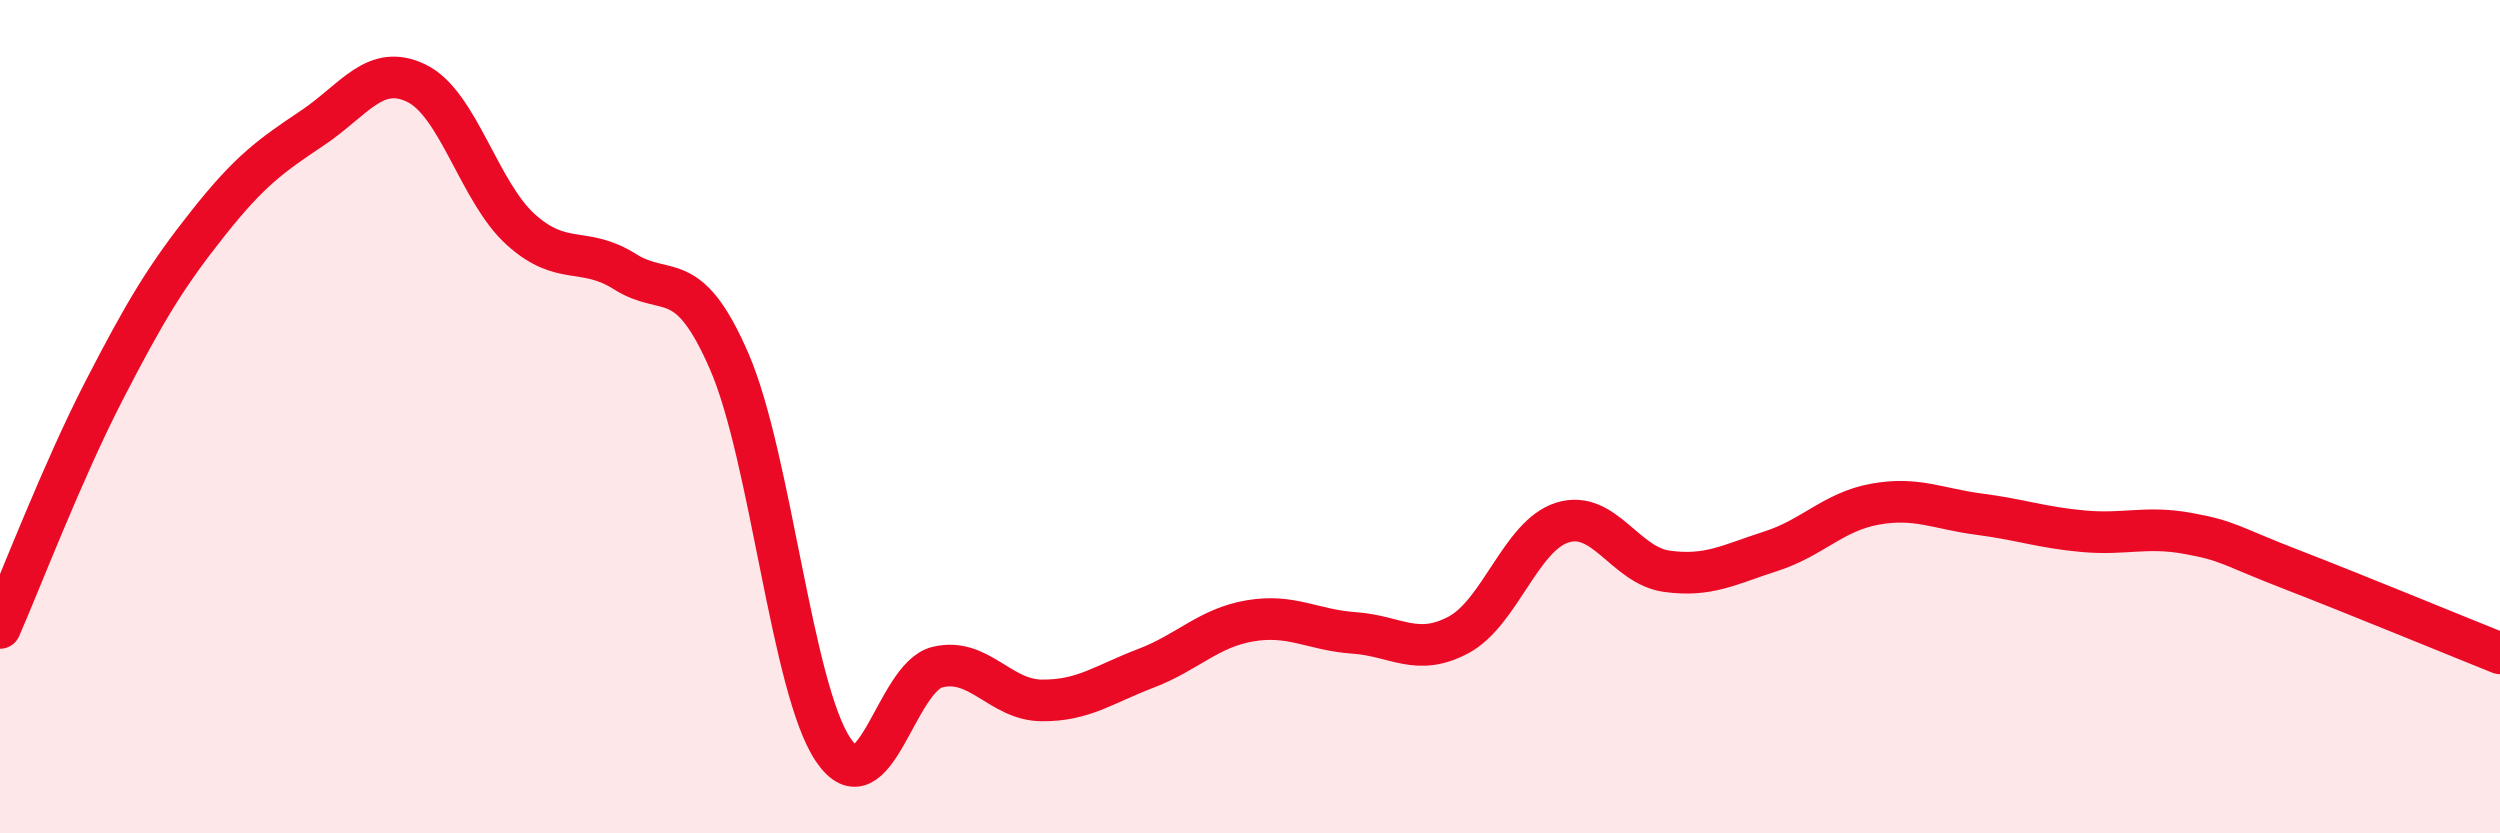 
    <svg width="60" height="20" viewBox="0 0 60 20" xmlns="http://www.w3.org/2000/svg">
      <path
        d="M 0,15.07 C 0.5,13.93 1.5,11.31 2.5,9.37 C 3.5,7.43 4,6.61 5,5.35 C 6,4.09 6.5,3.74 7.5,3.07 C 8.5,2.4 9,1.51 10,2 C 11,2.49 11.5,4.61 12.5,5.51 C 13.5,6.41 14,5.89 15,6.52 C 16,7.15 16.5,6.37 17.5,8.67 C 18.5,10.97 19,16.53 20,18 C 21,19.47 21.5,16.25 22.5,16.01 C 23.5,15.77 24,16.8 25,16.81 C 26,16.82 26.5,16.42 27.5,16.04 C 28.5,15.66 29,15.07 30,14.9 C 31,14.73 31.5,15.12 32.5,15.19 C 33.5,15.26 34,15.77 35,15.24 C 36,14.71 36.5,12.85 37.5,12.54 C 38.5,12.23 39,13.57 40,13.71 C 41,13.85 41.5,13.55 42.5,13.23 C 43.5,12.91 44,12.28 45,12.1 C 46,11.92 46.5,12.21 47.5,12.34 C 48.5,12.47 49,12.66 50,12.75 C 51,12.84 51.5,12.62 52.5,12.8 C 53.5,12.98 53.5,13.09 55,13.67 C 56.5,14.25 59,15.28 60,15.68L60 20L0 20Z"
        fill="#EB0A25"
        opacity="0.1"
        stroke-linecap="round"
        stroke-linejoin="round"
      />
      <path
        d="M 0,15.07 C 0.5,13.93 1.5,11.31 2.5,9.37 C 3.5,7.43 4,6.61 5,5.35 C 6,4.09 6.5,3.74 7.5,3.07 C 8.5,2.4 9,1.51 10,2 C 11,2.49 11.5,4.61 12.5,5.51 C 13.5,6.41 14,5.89 15,6.52 C 16,7.15 16.5,6.37 17.5,8.67 C 18.5,10.97 19,16.53 20,18 C 21,19.47 21.5,16.25 22.5,16.01 C 23.5,15.77 24,16.8 25,16.81 C 26,16.82 26.5,16.42 27.5,16.04 C 28.5,15.66 29,15.07 30,14.9 C 31,14.73 31.5,15.12 32.5,15.19 C 33.5,15.26 34,15.77 35,15.24 C 36,14.71 36.5,12.85 37.5,12.54 C 38.5,12.23 39,13.57 40,13.71 C 41,13.85 41.5,13.55 42.5,13.23 C 43.5,12.91 44,12.28 45,12.1 C 46,11.92 46.5,12.21 47.5,12.34 C 48.5,12.47 49,12.66 50,12.75 C 51,12.84 51.5,12.62 52.5,12.8 C 53.5,12.98 53.5,13.09 55,13.67 C 56.5,14.25 59,15.28 60,15.68"
        stroke="#EB0A25"
        stroke-width="1"
        fill="none"
        stroke-linecap="round"
        stroke-linejoin="round"
      />
    </svg>
  
